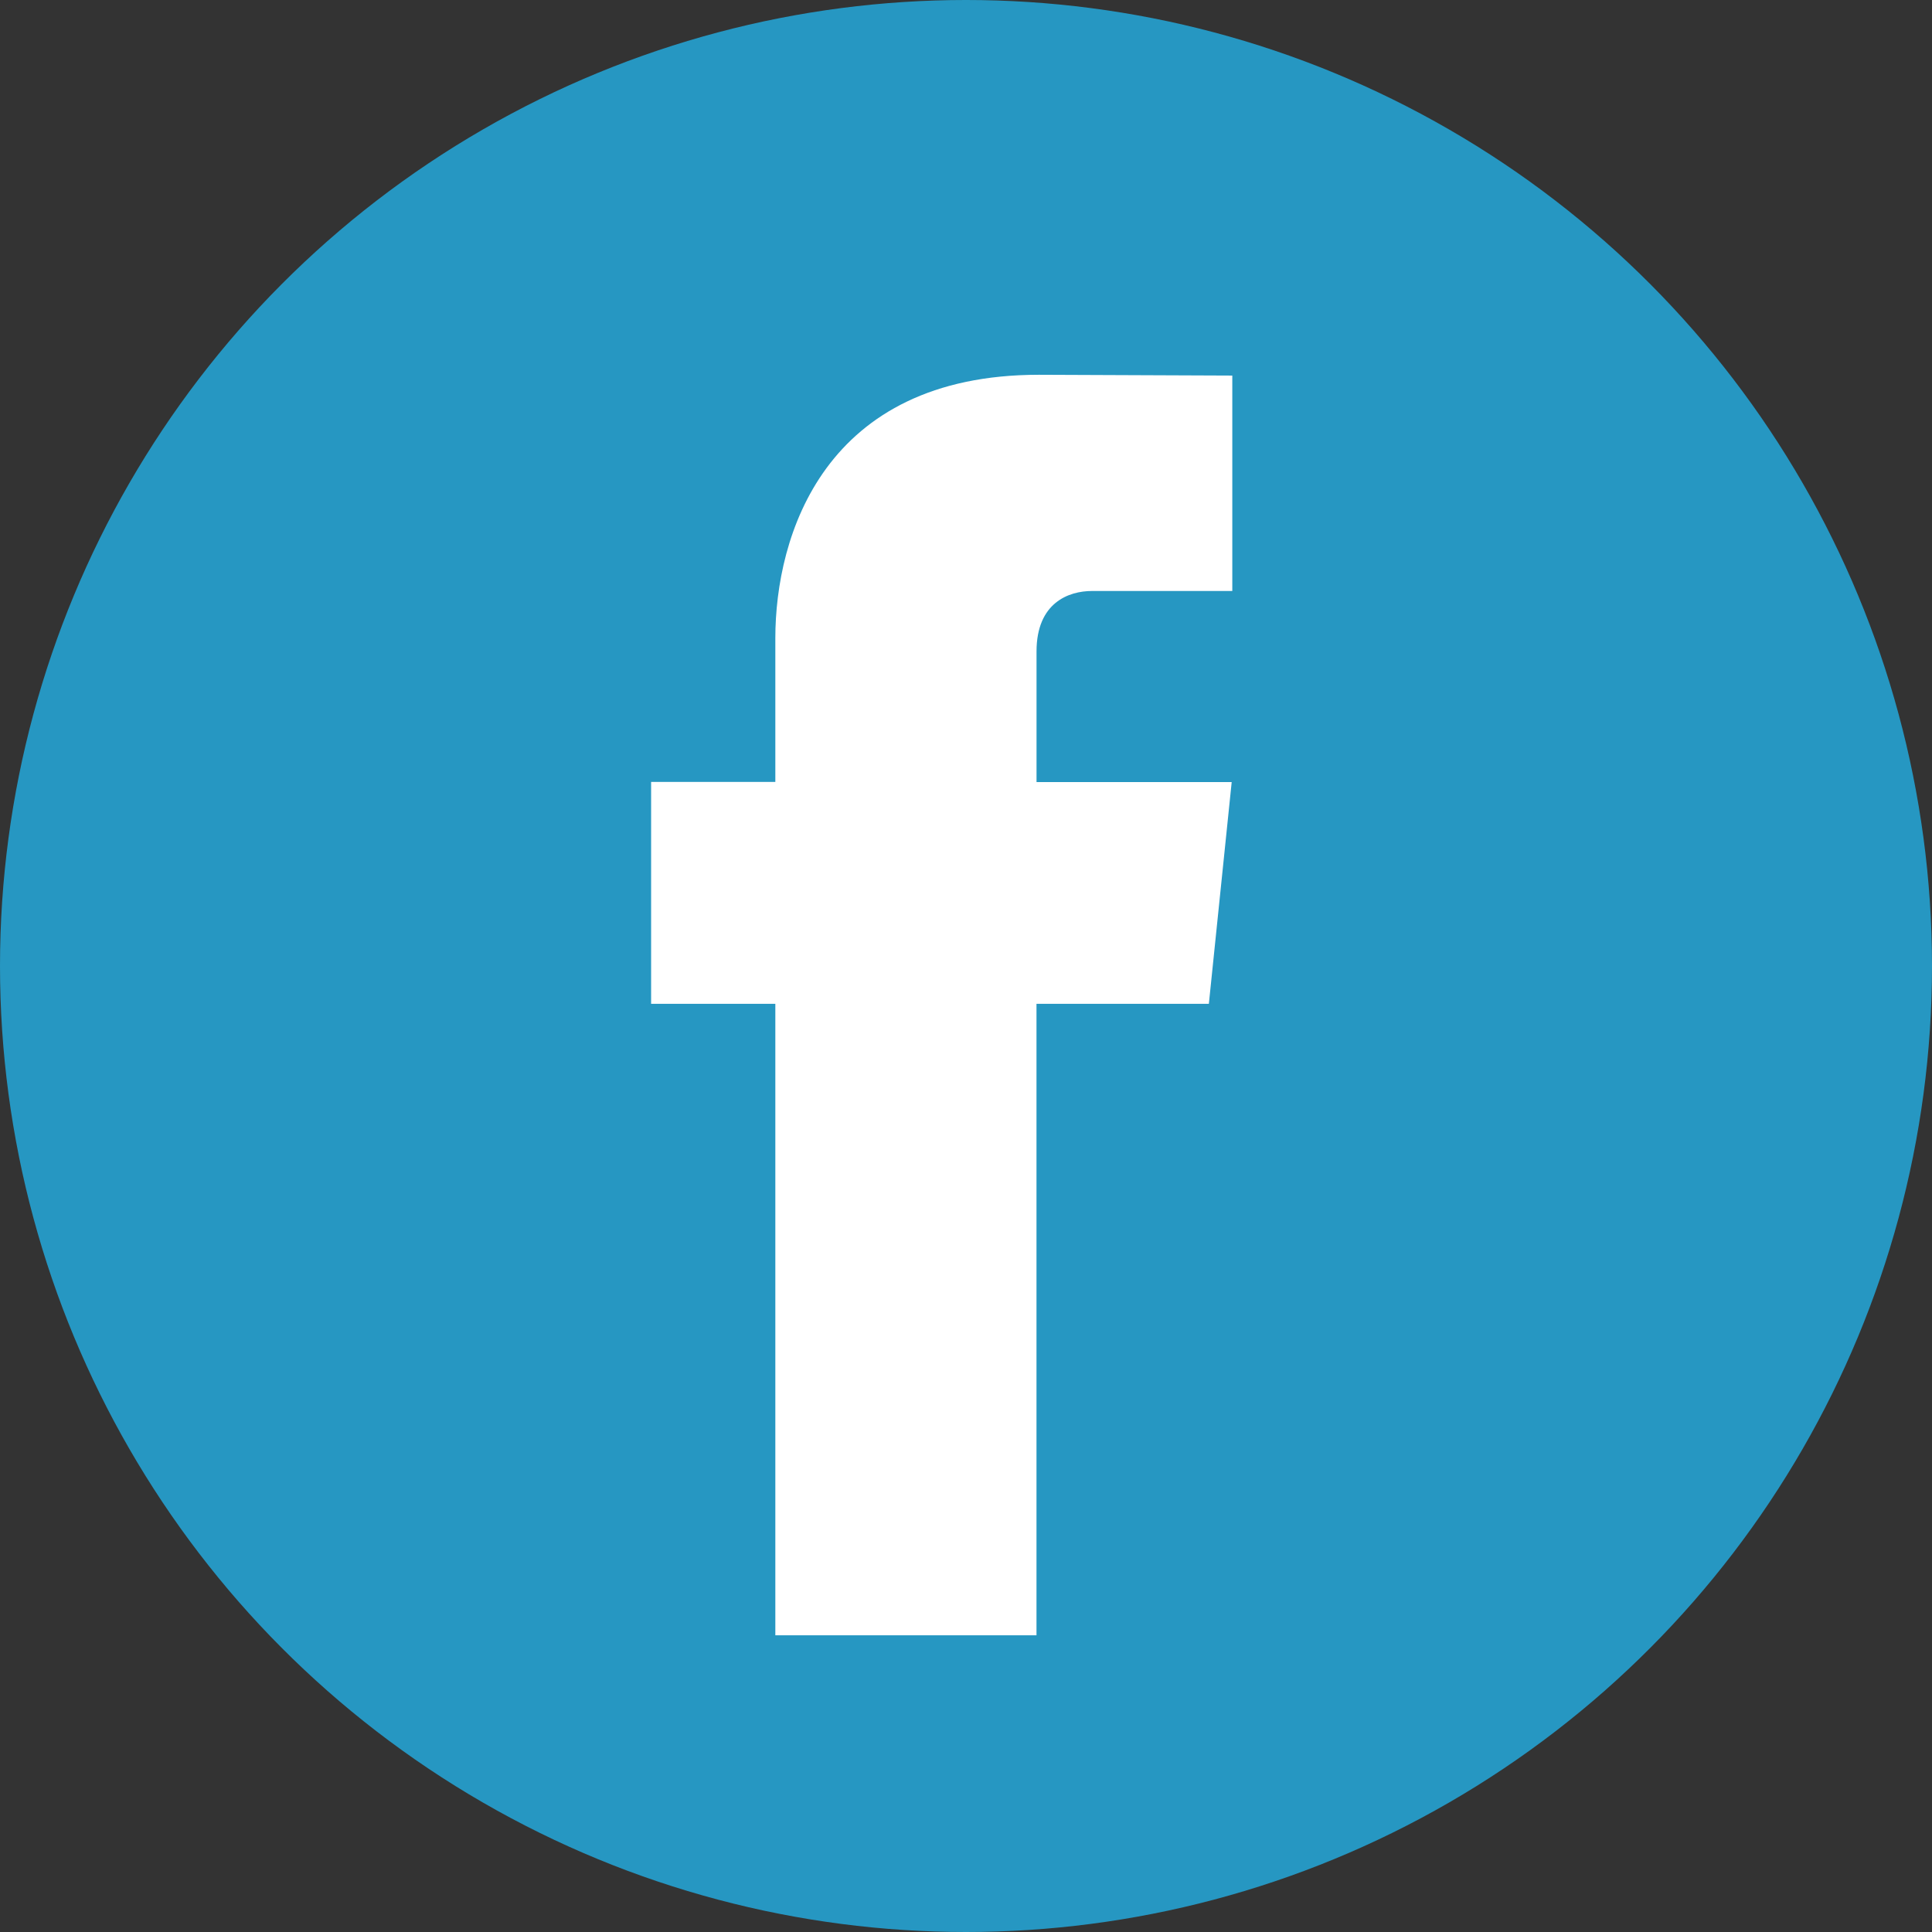 <?xml version="1.0" encoding="UTF-8"?><svg id="a" xmlns="http://www.w3.org/2000/svg" width="512" height="512" viewBox="0 0 512 512"><rect x="0" y="0" width="512" height="512" fill="#333333" stroke="none"/><circle cx="256" cy="256" r="256" fill="#2697c2"/><path d="m320.36,266.02h-45.68v167.35h-69.21v-167.35h-32.92v-58.81h32.92v-38.06c0-27.22,12.93-69.83,69.83-69.83l51.27.21v57.09h-37.2c-6.1,0-14.68,3.05-14.68,16.03v34.61h51.72l-6.05,58.76Z" fill="#fff"/></svg>